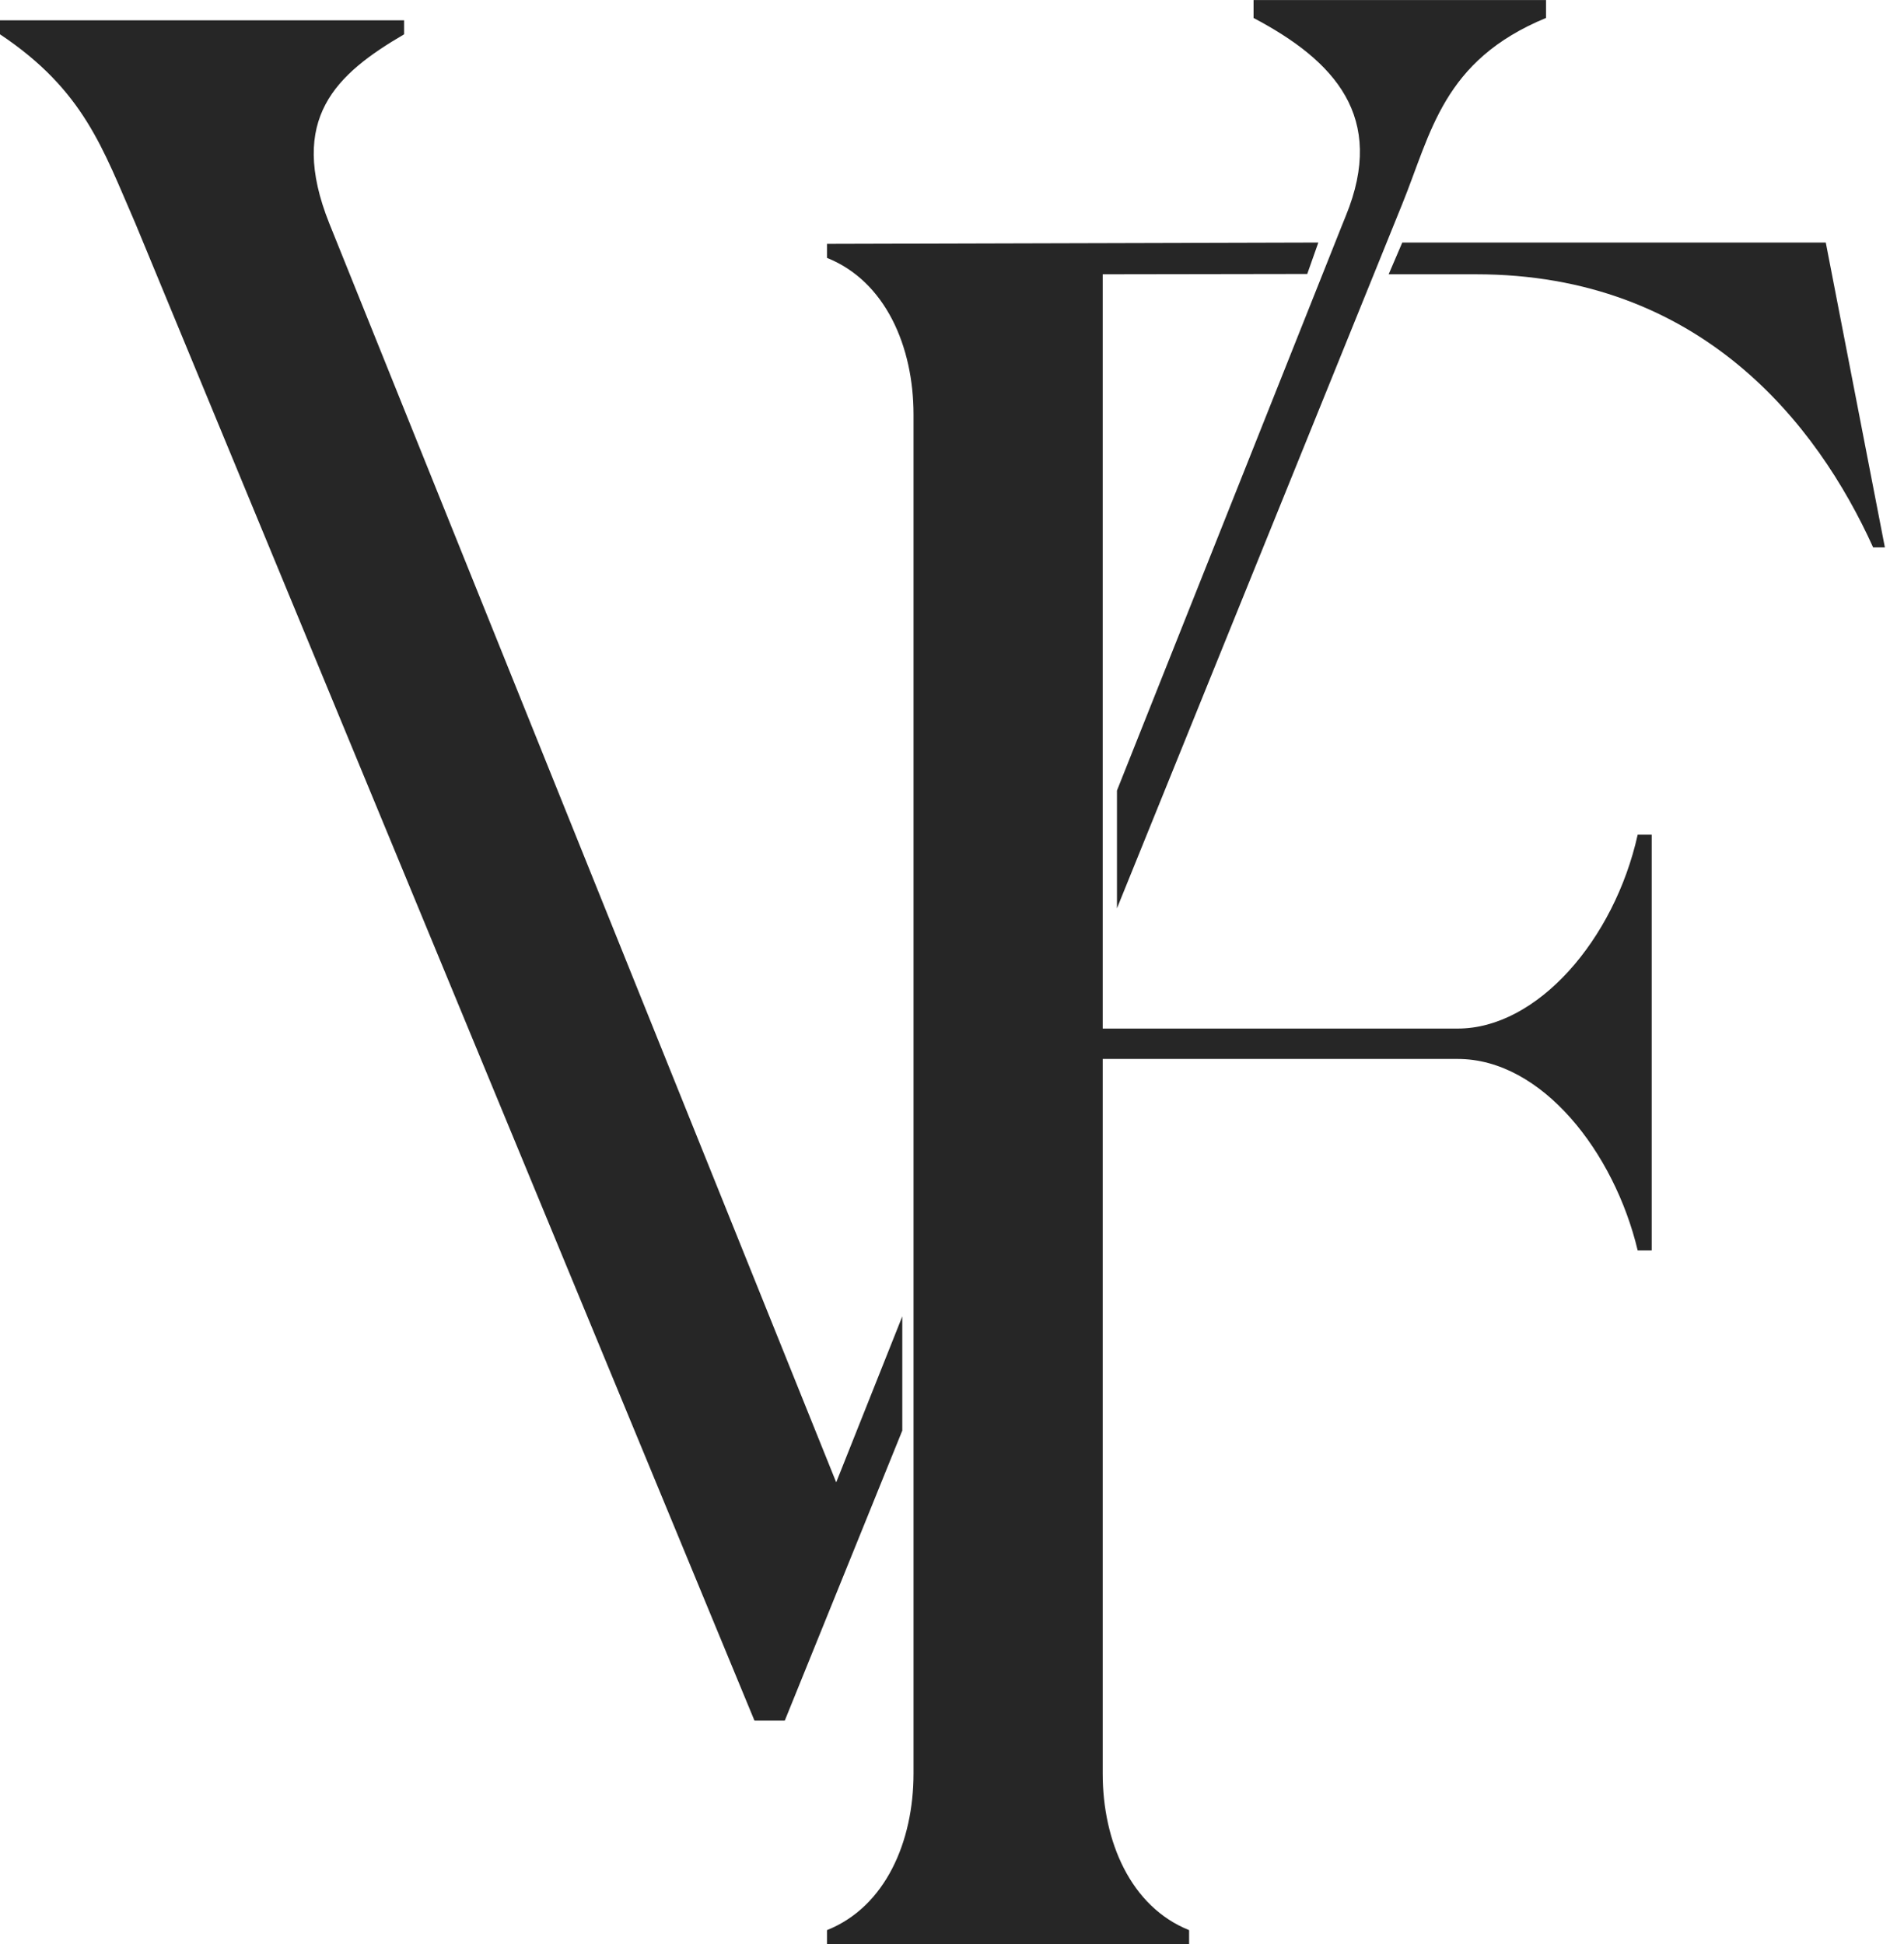 <svg xmlns="http://www.w3.org/2000/svg" width="47" height="48" viewBox="0 0 47 48" fill="none"><path d="M20.641 36.597L8.129 5.517C7.092 2.921 8.302 1.826 9.975 0.847V0.501H-1.90735e-06V0.847C2.074 2.23 2.537 3.671 3.342 5.517L18.623 42.479H19.373L22.273 35.32V32.501L20.642 36.597H20.641Z" fill="#262626"></path><path d="M38.163 0V0.443C35.61 1.498 35.331 3.275 34.608 5.053L34.393 5.584L34.101 6.306L27.572 22.426V19.518L32.831 6.307L33.118 5.585L33.221 5.33C34.222 2.887 32.944 1.499 30.944 0.444V0.001H38.163L38.163 0Z" fill="#262626"></path><path d="M45.07 5.988H34.615L34.279 6.772H36.436C41.973 6.772 44.856 10.46 46.238 13.515H46.528C46.042 11.006 45.556 8.497 45.069 5.988H45.07Z" fill="#262626"></path><path d="M40.772 20.608V30.873H40.426C39.849 28.45 38.062 26.145 35.985 26.145H27.22V43.79C27.22 45.462 27.911 47.077 29.353 47.654V48H20.414V47.654C21.859 47.077 22.55 45.463 22.55 43.79V10.232C22.55 8.559 21.859 6.945 20.414 6.367V6.021C24.457 6.01 28.5 5.999 32.543 5.988C32.451 6.247 32.36 6.506 32.269 6.764C30.586 6.766 28.903 6.769 27.22 6.772V25.395H35.985C37.945 25.395 39.849 23.204 40.426 20.608H40.772Z" fill="#262626"></path></svg>
